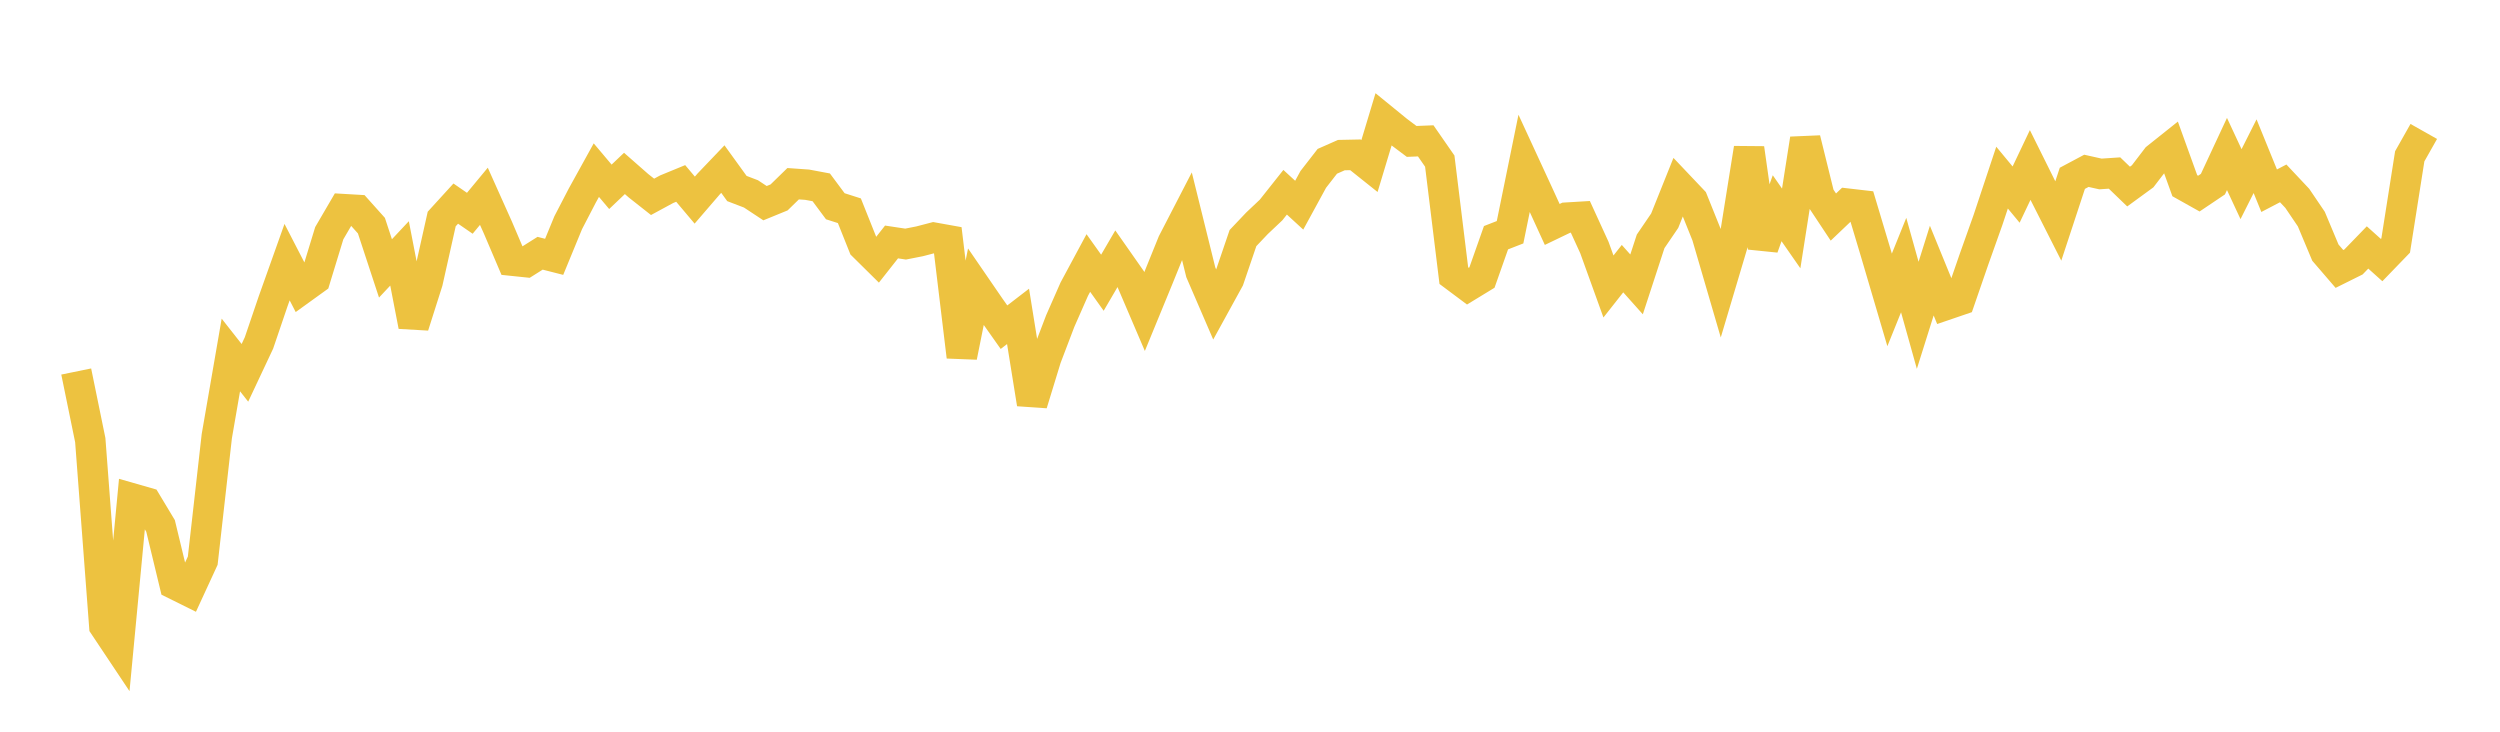 <svg width="164" height="48" xmlns="http://www.w3.org/2000/svg" xmlns:xlink="http://www.w3.org/1999/xlink"><path fill="none" stroke="rgb(237,194,64)" stroke-width="2" d="M5,24.371L5.922,28.872L6.844,41.062L7.766,42.444L8.689,32.703L9.611,32.967L10.533,34.501L11.455,38.323L12.377,38.78L13.299,36.78L14.222,28.614L15.144,23.286L16.066,24.458L16.988,22.498L17.91,19.786L18.832,17.196L19.754,18.981L20.677,18.315L21.599,15.299L22.521,13.719L23.443,13.773L24.365,14.803L25.287,17.607L26.21,16.623L27.132,21.385L28.054,18.486L28.976,14.367L29.898,13.356L30.82,13.991L31.743,12.877L32.665,14.935L33.587,17.098L34.509,17.194L35.431,16.613L36.353,16.848L37.275,14.608L38.198,12.83L39.12,11.161L40.042,12.255L40.964,11.377L41.886,12.186L42.808,12.913L43.731,12.413L44.653,12.034L45.575,13.128L46.497,12.057L47.419,11.092L48.341,12.367L49.263,12.719L50.186,13.328L51.108,12.951L52.03,12.052L52.952,12.117L53.874,12.29L54.796,13.53L55.719,13.825L56.641,16.132L57.563,17.043L58.485,15.873L59.407,16.012L60.329,15.83L61.251,15.589L62.174,15.755L63.096,23.401L64.018,18.815L64.94,20.158L65.862,21.464L66.784,20.755L67.707,26.491L68.629,23.482L69.551,21.061L70.473,18.967L71.395,17.253L72.317,18.547L73.24,16.967L74.162,18.283L75.084,20.438L76.006,18.195L76.928,15.917L77.85,14.133L78.772,17.862L79.695,20L80.617,18.322L81.539,15.618L82.461,14.646L83.383,13.775L84.305,12.612L85.228,13.46L86.15,11.769L87.072,10.582L87.994,10.175L88.916,10.156L89.838,10.892L90.76,7.833L91.683,8.585L92.605,9.277L93.527,9.24L94.449,10.569L95.371,18.082L96.293,18.771L97.216,18.208L98.138,15.594L99.06,15.235L99.982,10.714L100.904,12.711L101.826,14.724L102.749,14.28L103.671,14.225L104.593,16.239L105.515,18.793L106.437,17.623L107.359,18.656L108.281,15.834L109.204,14.478L110.126,12.178L111.048,13.15L111.97,15.444L112.892,18.601L113.814,15.503L114.737,9.73L115.659,16.234L116.581,13.66L117.503,14.985L118.425,9.115L119.347,12.848L120.269,14.239L121.192,13.36L122.114,13.467L123.036,16.546L123.958,19.674L124.88,17.389L125.802,20.685L126.725,17.751L127.647,20.005L128.569,19.69L129.491,17.019L130.413,14.427L131.335,11.652L132.257,12.765L133.18,10.823L134.102,12.679L135.024,14.498L135.946,11.697L136.868,11.206L137.79,11.412L138.713,11.35L139.635,12.239L140.557,11.566L141.479,10.362L142.401,9.627L143.323,12.183L144.246,12.7L145.168,12.08L146.09,10.102L147.012,12.08L147.934,10.246L148.856,12.511L149.778,12.03L150.701,13.011L151.623,14.372L152.545,16.572L153.467,17.643L154.389,17.185L155.311,16.233L156.234,17.061L157.156,16.107L158.078,10.255L159,8.623"></path></svg>